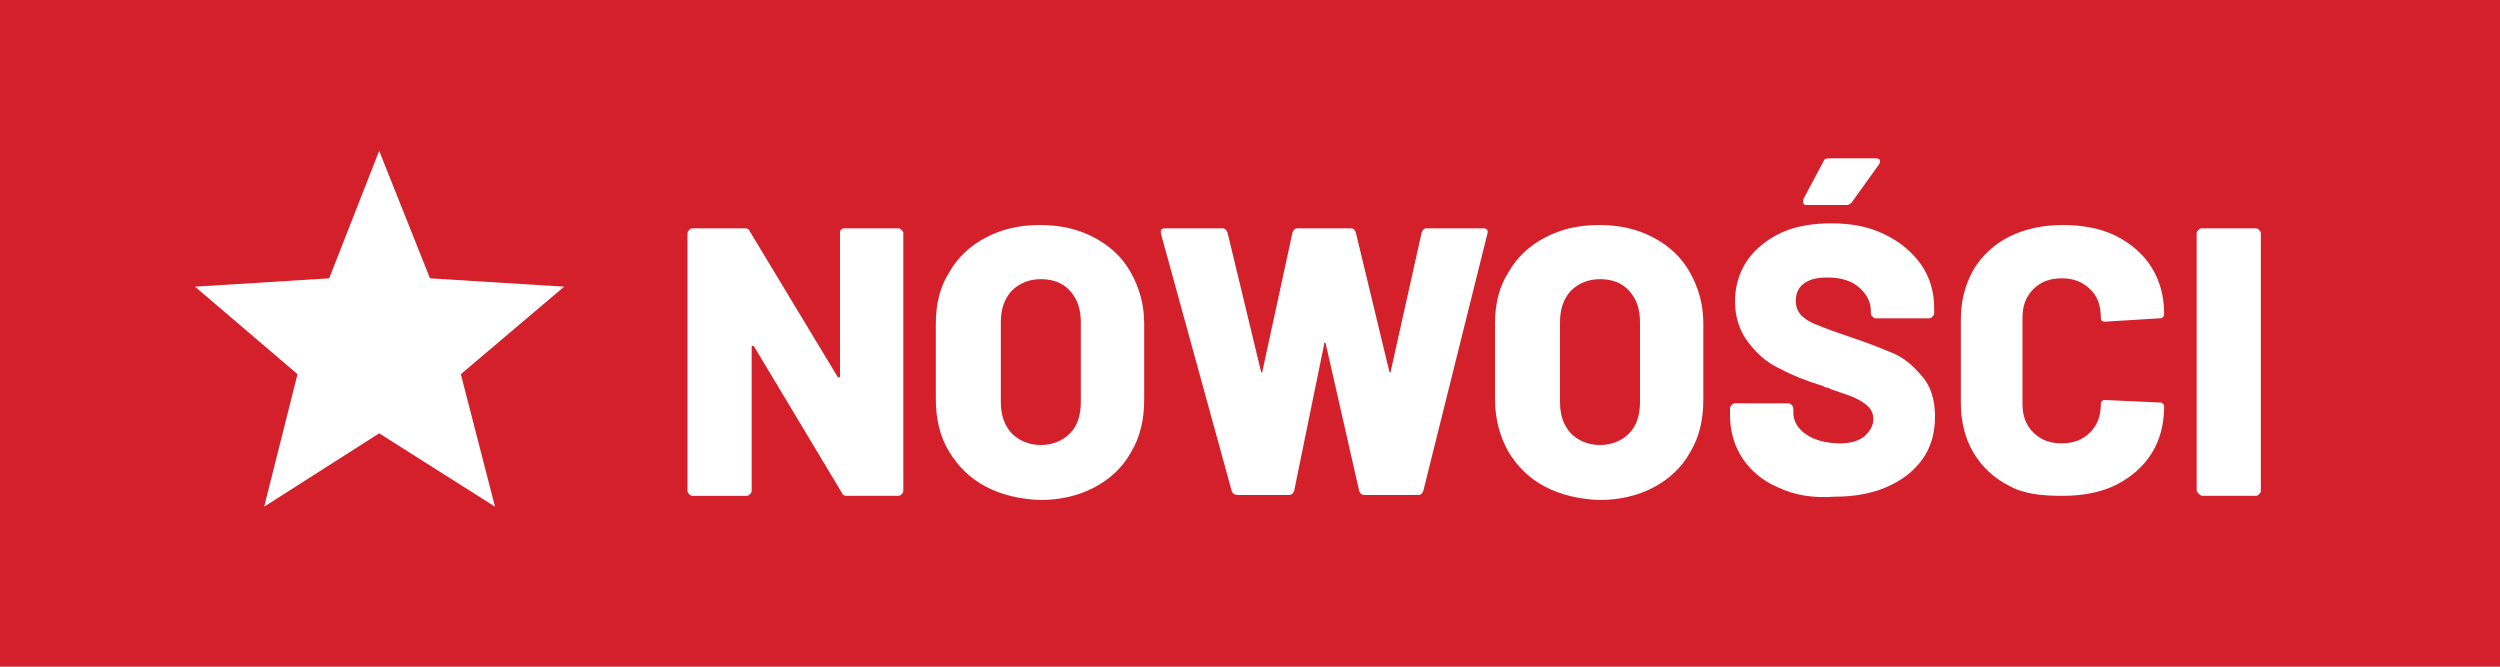 <?xml version="1.0" encoding="utf-8"?>
<!-- Generator: Adobe Illustrator 23.1.0, SVG Export Plug-In . SVG Version: 6.00 Build 0)  -->
<svg version="1.1" id="nowości" xmlns="http://www.w3.org/2000/svg" xmlns:xlink="http://www.w3.org/1999/xlink" x="0px" y="0px"
	 viewBox="0 0 300 80" style="enable-background:new 0 0 300 80;" xml:space="preserve">
<style type="text/css">
	.st0{fill:#D4202B;}
	.st1{fill:#FFFFFF;}
</style>
<g>
	<rect y="0" class="st0" width="300" height="80"/>
	<g>
		<g>
			<path class="st1" d="M100.9,27.6c0.1-0.1,0.2-0.2,0.4-0.2h6.5c0.2,0,0.3,0.1,0.4,0.2c0.1,0.1,0.2,0.2,0.2,0.4v30.9
				c0,0.2-0.1,0.3-0.2,0.4c-0.1,0.1-0.2,0.2-0.4,0.2h-6.2c-0.3,0-0.5-0.1-0.6-0.4L90.5,41.6c-0.1-0.1-0.1-0.1-0.2-0.1
				c-0.1,0-0.1,0.1-0.1,0.2l0,17.2c0,0.2-0.1,0.3-0.2,0.4c-0.1,0.1-0.2,0.2-0.4,0.2h-6.5c-0.2,0-0.3-0.1-0.4-0.2
				c-0.1-0.1-0.2-0.2-0.2-0.4V28c0-0.2,0.1-0.3,0.2-0.4c0.1-0.1,0.2-0.2,0.4-0.2h6.3c0.3,0,0.5,0.1,0.6,0.4l10.5,17.4
				c0.1,0.1,0.1,0.1,0.2,0.1c0.1,0,0.1-0.1,0.1-0.2l0-17.1C100.8,27.8,100.8,27.7,100.9,27.6z"/>
			<path class="st1" d="M118.3,58.4c-1.9-1-3.3-2.4-4.4-4.2s-1.6-3.9-1.6-6.3v-9.1c0-2.3,0.5-4.4,1.6-6.1c1-1.8,2.5-3.2,4.4-4.2
				c1.9-1,4-1.5,6.5-1.5c2.5,0,4.6,0.5,6.5,1.5c1.9,1,3.4,2.4,4.4,4.2c1,1.8,1.6,3.8,1.6,6.1V48c0,2.4-0.5,4.5-1.6,6.3
				c-1,1.8-2.5,3.2-4.4,4.2c-1.9,1-4.1,1.5-6.5,1.5C122.4,59.9,120.2,59.4,118.3,58.4z M128.4,52c0.9-0.9,1.3-2.2,1.3-3.8v-9.5
				c0-1.6-0.4-2.8-1.3-3.8c-0.9-1-2.1-1.4-3.5-1.4c-1.4,0-2.6,0.5-3.5,1.4c-0.9,1-1.3,2.2-1.3,3.8v9.5c0,1.6,0.4,2.8,1.3,3.8
				c0.9,0.9,2.1,1.4,3.5,1.4C126.3,53.4,127.5,52.9,128.4,52z"/>
			<path class="st1" d="M147.8,58.9L139.3,28l0-0.2c0-0.3,0.2-0.4,0.5-0.4h6.9c0.3,0,0.5,0.2,0.6,0.5l4,16.6c0,0.1,0.1,0.2,0.1,0.2
				c0.1,0,0.1-0.1,0.1-0.2l3.6-16.6c0.1-0.3,0.3-0.5,0.6-0.5h6.4c0.3,0,0.5,0.2,0.6,0.5l4,16.6c0,0.1,0.1,0.2,0.1,0.2
				c0.1,0,0.1-0.1,0.1-0.2l3.7-16.6c0.1-0.3,0.3-0.5,0.6-0.5h6.8c0.4,0,0.6,0.2,0.5,0.6l-7.7,30.9c-0.1,0.3-0.3,0.5-0.6,0.5h-6.5
				c-0.3,0-0.5-0.2-0.6-0.5l-4-17.6c0-0.1-0.1-0.2-0.1-0.2c-0.1,0-0.1,0.1-0.1,0.2l-3.6,17.6c-0.1,0.3-0.3,0.5-0.6,0.5h-6.1
				C148.1,59.4,147.9,59.2,147.8,58.9z"/>
			<path class="st1" d="M185.4,58.4c-1.9-1-3.3-2.4-4.4-4.2c-1-1.8-1.6-3.9-1.6-6.3v-9.1c0-2.3,0.5-4.4,1.6-6.1
				c1-1.8,2.5-3.2,4.4-4.2c1.9-1,4-1.5,6.5-1.5c2.5,0,4.6,0.5,6.5,1.5c1.9,1,3.4,2.4,4.4,4.2c1,1.8,1.6,3.8,1.6,6.1V48
				c0,2.4-0.5,4.5-1.6,6.3c-1,1.8-2.5,3.2-4.4,4.2c-1.9,1-4.1,1.5-6.5,1.5C189.5,59.9,187.3,59.4,185.4,58.4z M195.5,52
				c0.9-0.9,1.3-2.2,1.3-3.8v-9.5c0-1.6-0.4-2.8-1.3-3.8c-0.9-1-2.1-1.4-3.5-1.4c-1.4,0-2.6,0.5-3.5,1.4c-0.9,1-1.3,2.2-1.3,3.8v9.5
				c0,1.6,0.4,2.8,1.3,3.8c0.9,0.9,2.1,1.4,3.5,1.4C193.4,53.4,194.6,52.9,195.5,52z"/>
			<path class="st1" d="M213.4,58.5c-1.9-0.8-3.3-2-4.3-3.5c-1-1.5-1.5-3.3-1.5-5.2V49c0-0.2,0.1-0.3,0.2-0.4
				c0.1-0.1,0.2-0.2,0.4-0.2h6.4c0.2,0,0.3,0.1,0.4,0.2c0.1,0.1,0.2,0.2,0.2,0.4v0.5c0,1,0.5,1.9,1.5,2.6c1,0.7,2.4,1.1,4.1,1.1
				c1.3,0,2.3-0.3,3-0.9c0.6-0.6,1-1.2,1-2c0-0.6-0.2-1.1-0.6-1.5c-0.4-0.4-0.9-0.7-1.5-1c-0.6-0.3-1.6-0.6-3-1.1
				c-0.2-0.1-0.4-0.2-0.5-0.2c-0.2,0-0.3-0.1-0.5-0.2c-2-0.6-3.7-1.3-5.2-2.1c-1.5-0.7-2.7-1.8-3.7-3.1c-1-1.3-1.6-3-1.6-4.9
				c0-1.9,0.5-3.5,1.5-5c1-1.4,2.4-2.5,4.1-3.3c1.8-0.8,3.8-1.1,6-1.1c2.3,0,4.5,0.4,6.3,1.3c1.9,0.9,3.3,2.1,4.4,3.6
				c1.1,1.6,1.6,3.3,1.6,5.3v0.6c0,0.2-0.1,0.3-0.2,0.4c-0.1,0.1-0.2,0.2-0.4,0.2h-6.4c-0.2,0-0.3-0.1-0.4-0.2
				c-0.1-0.1-0.2-0.2-0.2-0.4v-0.3c0-1.1-0.5-2-1.4-2.8c-0.9-0.8-2.2-1.2-3.8-1.2c-1.2,0-2.1,0.2-2.8,0.7c-0.7,0.5-1,1.2-1,2.1
				c0,0.7,0.2,1.2,0.6,1.7c0.4,0.4,1.1,0.9,2,1.2c0.9,0.4,2.3,0.9,4.1,1.5c2.1,0.7,3.8,1.4,5,1.9c1.2,0.5,2.3,1.4,3.4,2.7
				c1.1,1.2,1.6,2.9,1.6,4.9c0,2-0.5,3.7-1.5,5.1c-1,1.4-2.4,2.5-4.2,3.3c-1.8,0.8-3.9,1.2-6.3,1.2
				C217.5,59.8,215.3,59.4,213.4,58.5z M216.4,24.4c-0.1-0.1,0-0.3,0-0.5l2.4-4.5c0.1-0.3,0.3-0.4,0.7-0.4h5.6
				c0.3,0,0.5,0.1,0.5,0.3c0,0.1,0,0.2-0.1,0.4l-3.3,4.6c-0.2,0.2-0.4,0.3-0.6,0.3h-4.7C216.6,24.6,216.5,24.6,216.4,24.4z"/>
			<path class="st1" d="M241.1,58.3c-1.8-0.9-3.3-2.3-4.3-4c-1-1.7-1.5-3.7-1.5-6v-9.9c0-2.3,0.5-4.2,1.5-6c1-1.7,2.5-3.1,4.3-4
				c1.8-0.9,4-1.4,6.4-1.4s4.6,0.4,6.4,1.3c1.8,0.9,3.3,2.2,4.3,3.8c1,1.6,1.5,3.5,1.5,5.6c0,0.2-0.1,0.3-0.2,0.4
				c-0.1,0.1-0.2,0.1-0.4,0.1l-6.5,0.4c-0.4,0-0.5-0.2-0.5-0.5c0-1.4-0.4-2.6-1.3-3.4c-0.9-0.9-2-1.3-3.4-1.3
				c-1.4,0-2.5,0.4-3.4,1.3c-0.9,0.9-1.3,2-1.3,3.4v10.4c0,1.4,0.4,2.5,1.3,3.4c0.9,0.9,2,1.3,3.4,1.3c1.4,0,2.5-0.4,3.4-1.3
				c0.9-0.9,1.3-2,1.3-3.4c0-0.3,0.2-0.5,0.5-0.5l6.5,0.3c0.2,0,0.3,0,0.4,0.1c0.1,0.1,0.2,0.2,0.2,0.3c0,2.2-0.5,4.1-1.5,5.7
				c-1,1.6-2.5,2.9-4.3,3.8s-4,1.3-6.4,1.3S242.9,59.3,241.1,58.3z"/>
			<path class="st1" d="M263.8,59.2c-0.1-0.1-0.2-0.2-0.2-0.4V28c0-0.2,0.1-0.3,0.2-0.4c0.1-0.1,0.2-0.2,0.4-0.2h6.5
				c0.2,0,0.3,0.1,0.4,0.2c0.1,0.1,0.2,0.2,0.2,0.4v30.9c0,0.2-0.1,0.3-0.2,0.4c-0.1,0.1-0.2,0.2-0.4,0.2h-6.5
				C264,59.4,263.9,59.3,263.8,59.2z"/>
		</g>
		<g>
			<g>
				<polygon class="st1" points="67.7,34.4 51.6,33.4 45.5,18.1 39.5,33.4 23.4,34.4 35.7,44.9 31.7,60.8 45.5,52 59.4,60.8 
					55.3,44.9 				"/>
			</g>
		</g>
	</g>
</g>
</svg>
